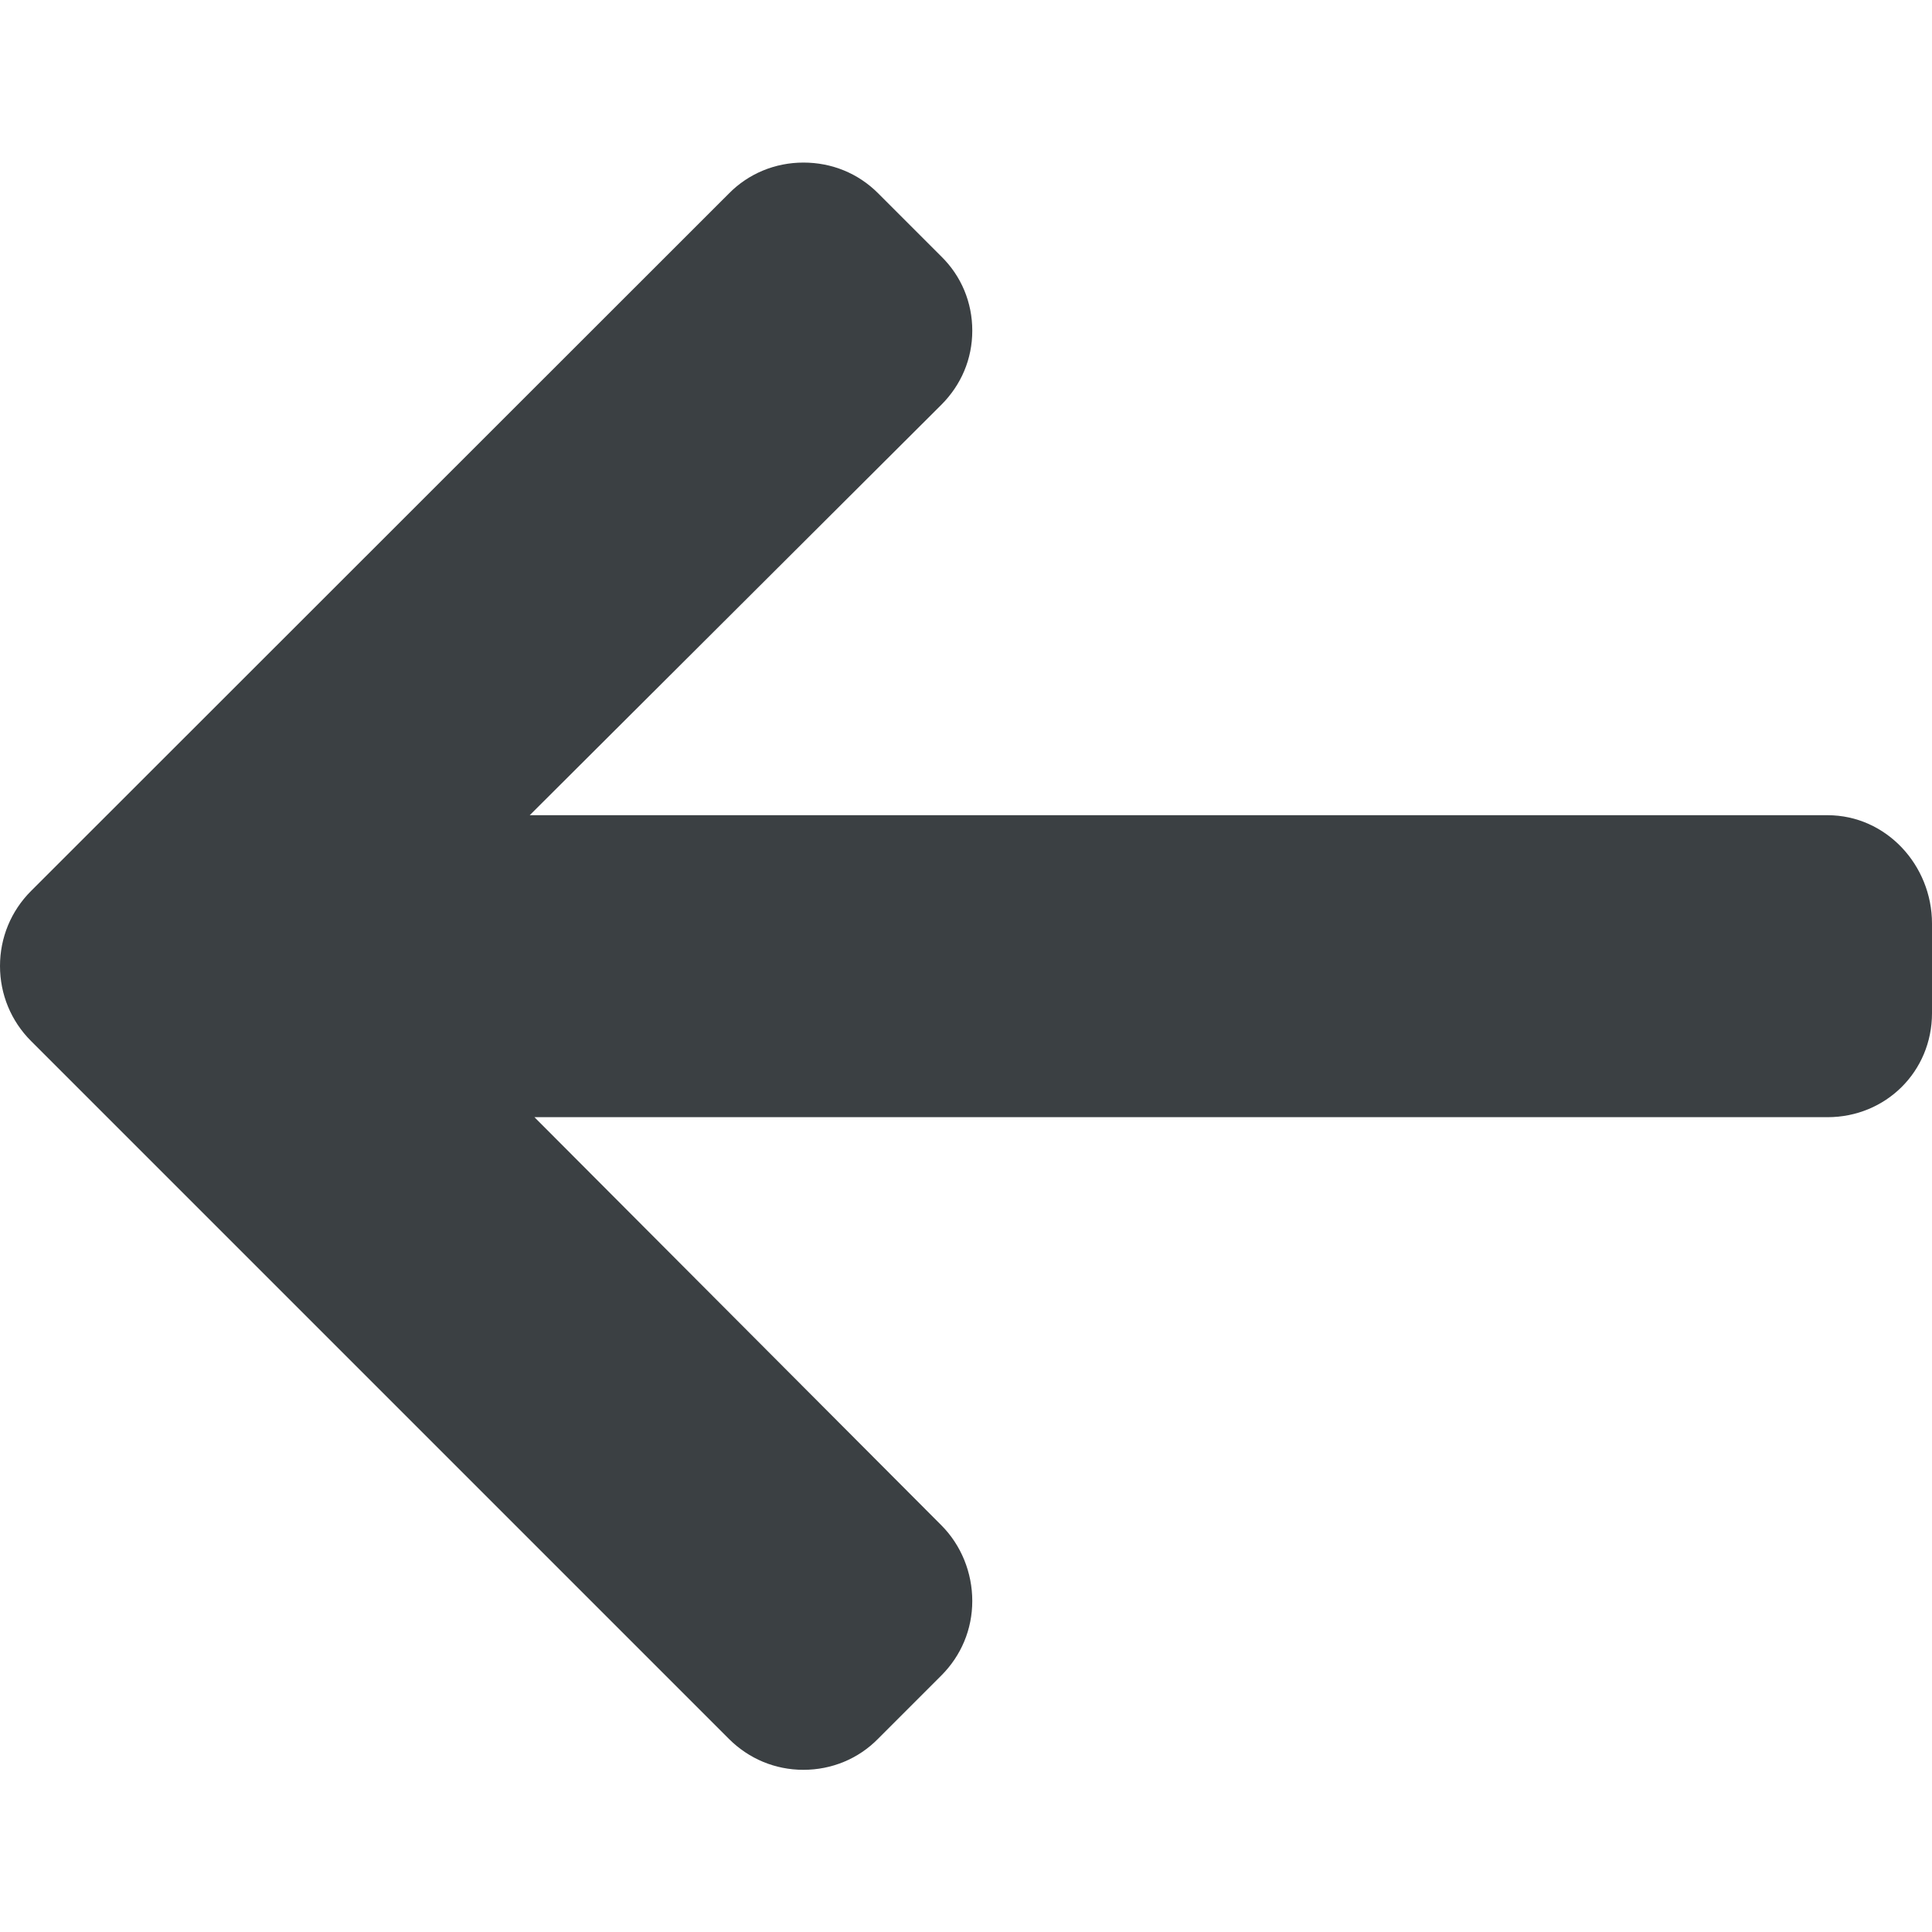 <?xml version="1.0" encoding="utf-8"?>
<!-- Generator: Adobe Illustrator 24.0.3, SVG Export Plug-In . SVG Version: 6.00 Build 0)  -->
<svg version="1.1" id="Layer_1" xmlns="http://www.w3.org/2000/svg" xmlns:xlink="http://www.w3.org/1999/xlink" x="0px" y="0px"
	 viewBox="0 0 492 492" style="enable-background:new 0 0 492 492;" xml:space="preserve">
<g>
	<g>
		<path fill="#3B4043" d="M7.9,265.1l177.7,177.7c5.1,5.1,11.8,7.9,19,7.9c7.2,0,14-2.8,19-7.9l16.1-16.1c5.1-5.1,7.9-11.8,7.9-19
			c0-7.2-2.8-14.2-7.9-19.3L136.1,284.5h329.3c14.8,0,26.6-11.6,26.6-26.5v-22.8c0-14.9-11.7-27.6-26.6-27.6H134.9l104.8-104.5
			c5.1-5.1,7.9-11.7,7.9-18.9c0-7.2-2.8-13.9-7.9-18.9l-16.1-16.1c-5.1-5.1-11.8-7.8-19-7.8c-7.2,0-14,2.8-19,7.9L7.9,226.9
			C2.8,232,0,238.8,0,246C0,253.2,2.8,260,7.9,265.1z"/>
	</g>
</g>
</svg>
